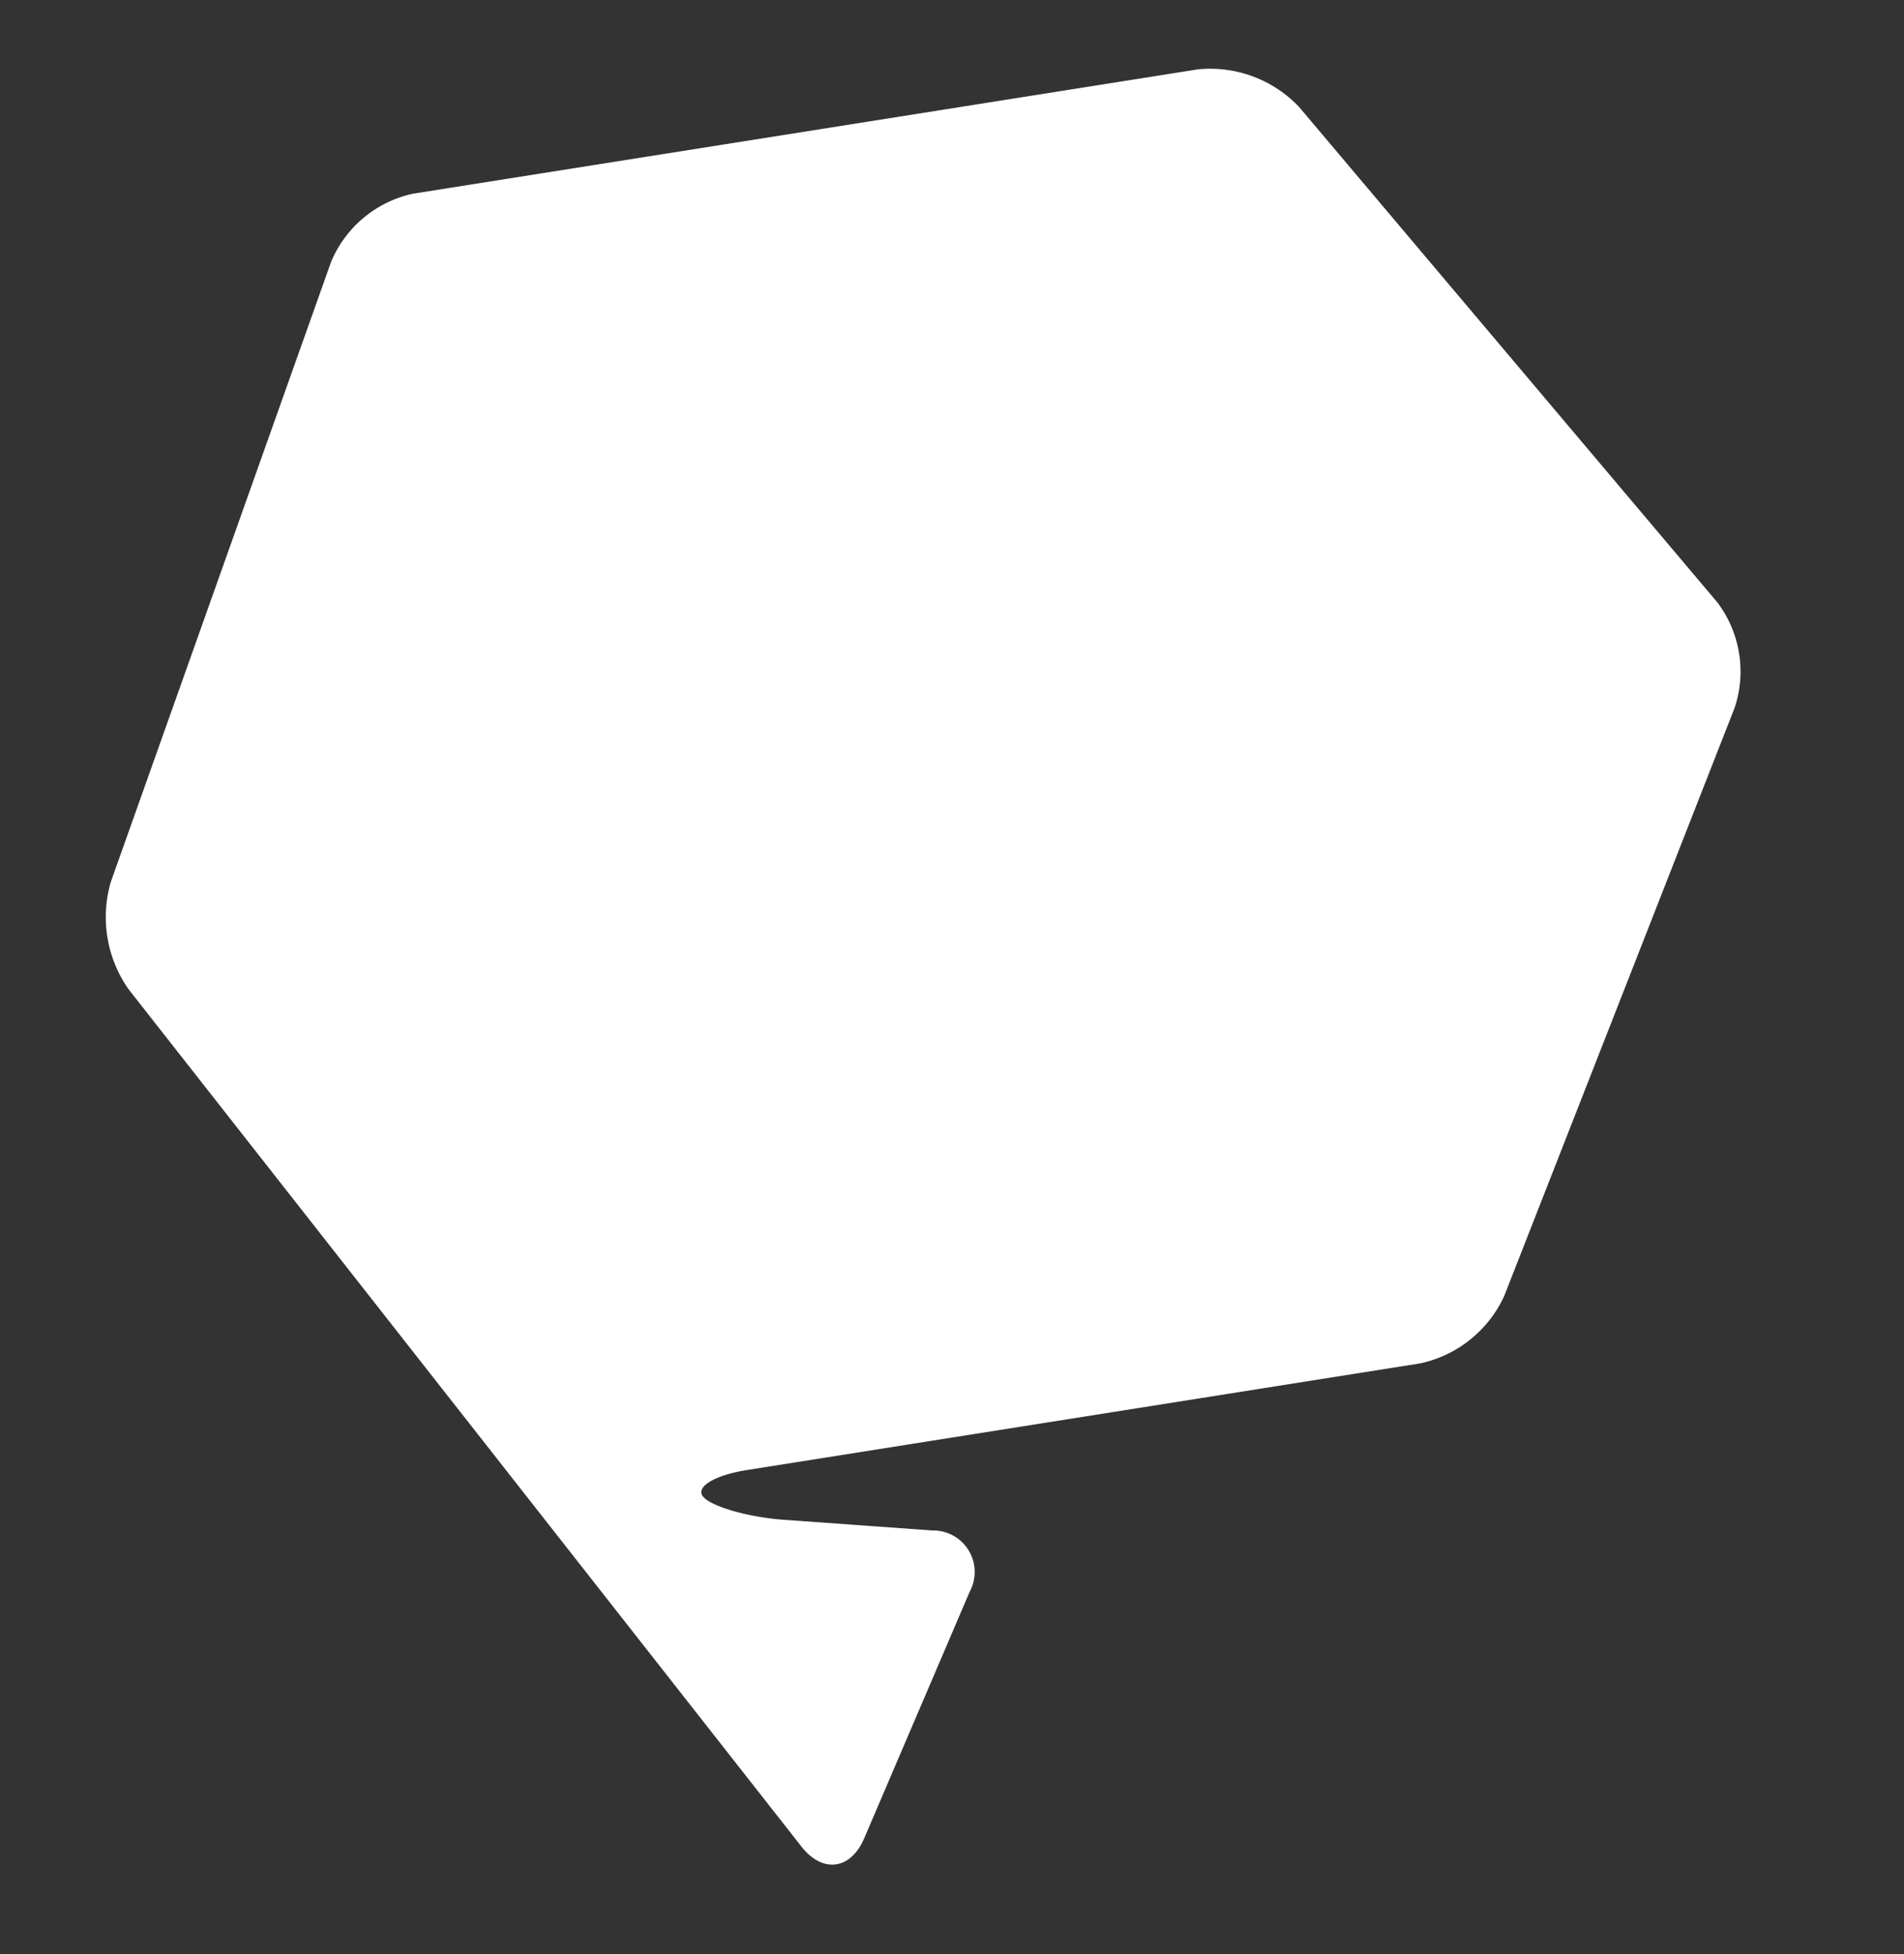<svg xmlns="http://www.w3.org/2000/svg" xmlns:xlink="http://www.w3.org/1999/xlink" width="150.763" height="154.704"
     viewBox="0 0 150.763 154.704">
    <rect x="0" y="0" width="150.763" height="154.704" fill="#333333" stroke="none"/>
    <defs>
        <clipPath id="clip-path">
            <rect id="Rectangle_132" data-name="Rectangle 132" width="131.123" height="135.865"
                  transform="translate(0 0)" fill="#fff"/>
        </clipPath>
    </defs>
    <g id="Group_99" data-name="Group 99" transform="translate(0 20.512) rotate(-9)">
        <g id="Group_77" data-name="Group 77" transform="translate(0 0)" clip-path="url(#clip-path)">
            <path id="Path_101" data-name="Path 101"
                  d="M48.023,134.186c-1.438,2.287-3.686,2.228-5-.132L1,58.66a9.945,9.945,0,0,1-.044-8.6L25.861,4.309A9.122,9.122,0,0,1,33.114,0H96.033a9.7,9.7,0,0,1,7.45,4.2l26.574,43.912a9.08,9.08,0,0,1,.059,8.431L104.8,99.7a9.516,9.516,0,0,1-7.391,4.23H43.435c-2.7,0-4.373.726-3.725,1.615s3.337,2.115,5.963,2.729l11.479,2.675a3.288,3.288,0,0,1,2.169,5.271Z"
                  transform="translate(0.002 0.001)" fill="#fff"/>
        </g>
    </g>
</svg>
